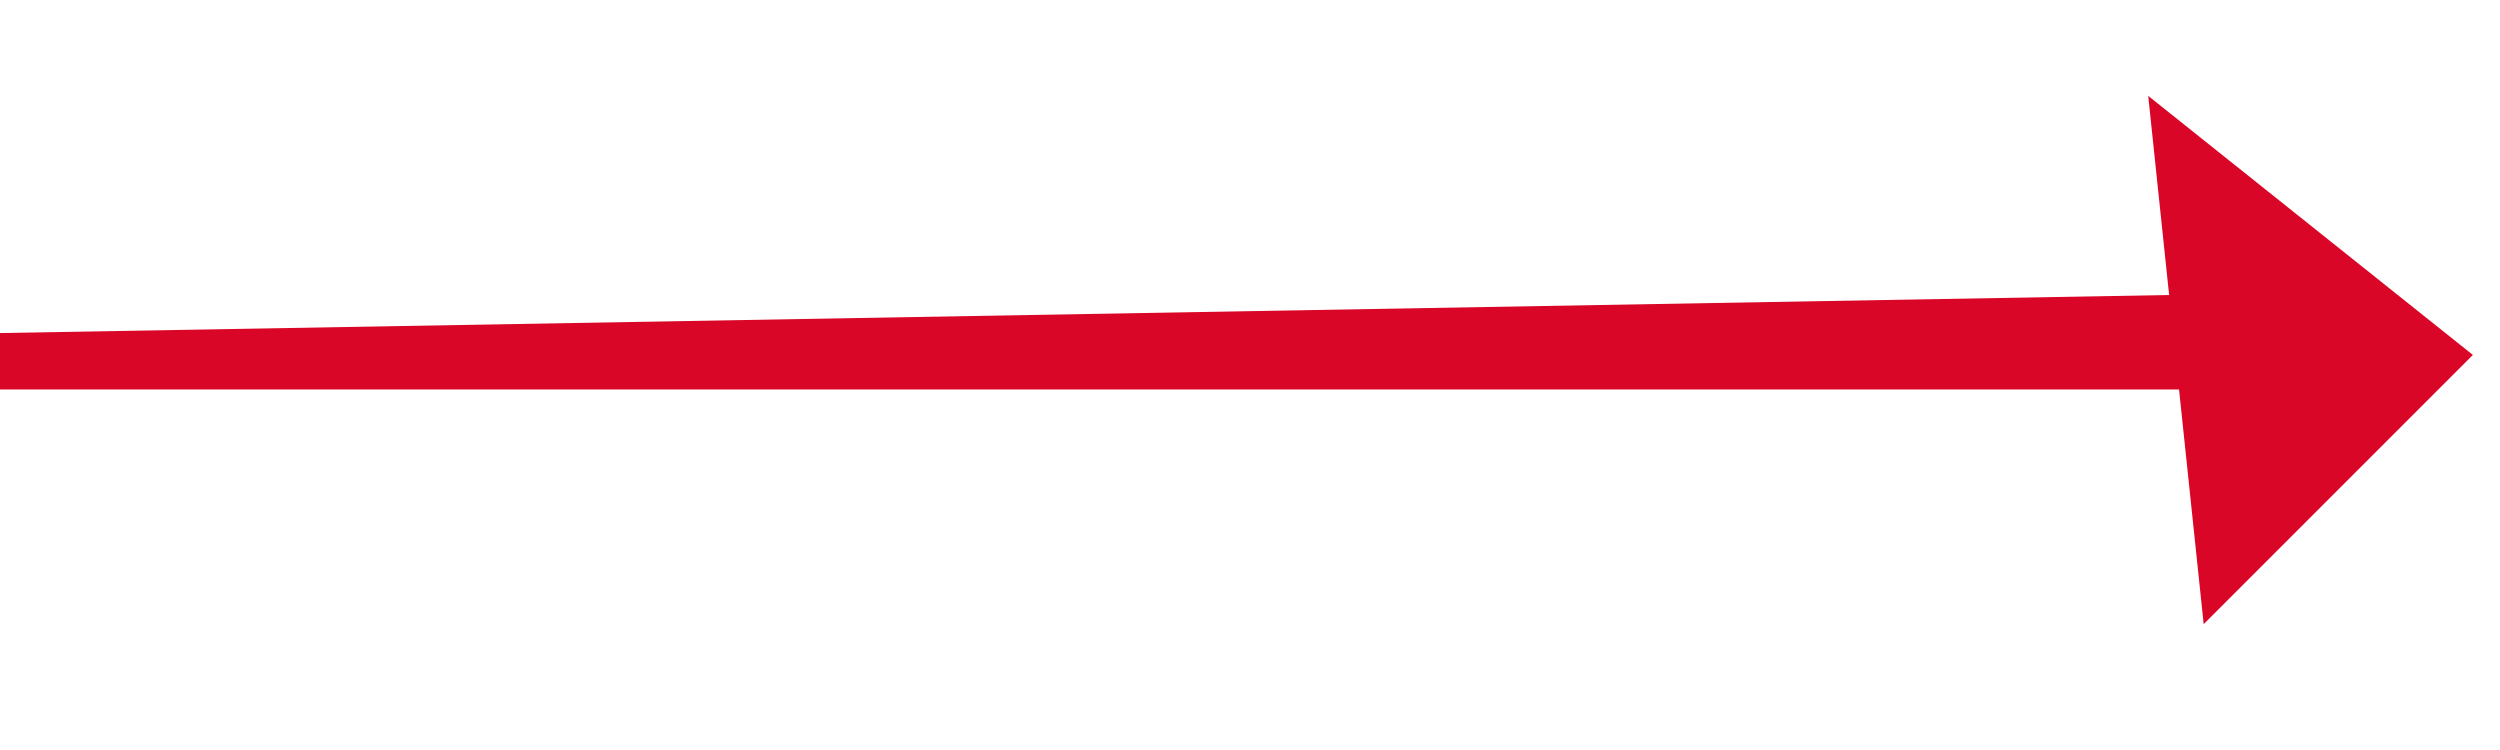 <?xml version="1.0" encoding="UTF-8"?>
<svg width="40px" height="12px" viewBox="0 0 54 12" version="1.1" xmlns="http://www.w3.org/2000/svg" xmlns:xlink="http://www.w3.org/1999/xlink">
    <!-- Generator: Sketch 49.3 (51167) - http://www.bohemiancoding.com/sketch -->
    <title>Arrow Copy 12</title>
    <desc>Created with Sketch.</desc>
    <defs></defs>
    <g id="Page-1" stroke="none" stroke-width="1" fill="none" fill-rule="evenodd">
        <g id="BN-Forside2-Copy-36" transform="translate(-1233, -991)" fill="#DA0627">
            <g id="Arrow" transform="translate(1233, 990)">
                <g id="Group-2-Copy-3">
                    <polygon id="Rectangle-12" points="0 6.094 50.625 5.206 50.625 7.312 0 7.312"></polygon>
                    <polygon id="Rectangle-13" transform="translate(47.354, 6.322) rotate(-315) translate(-47.354, -6.322) " points="42.897 3.212 51.812 2.21 51.812 10.433"></polygon>
                </g>
            </g>
        </g>
    </g>
</svg>